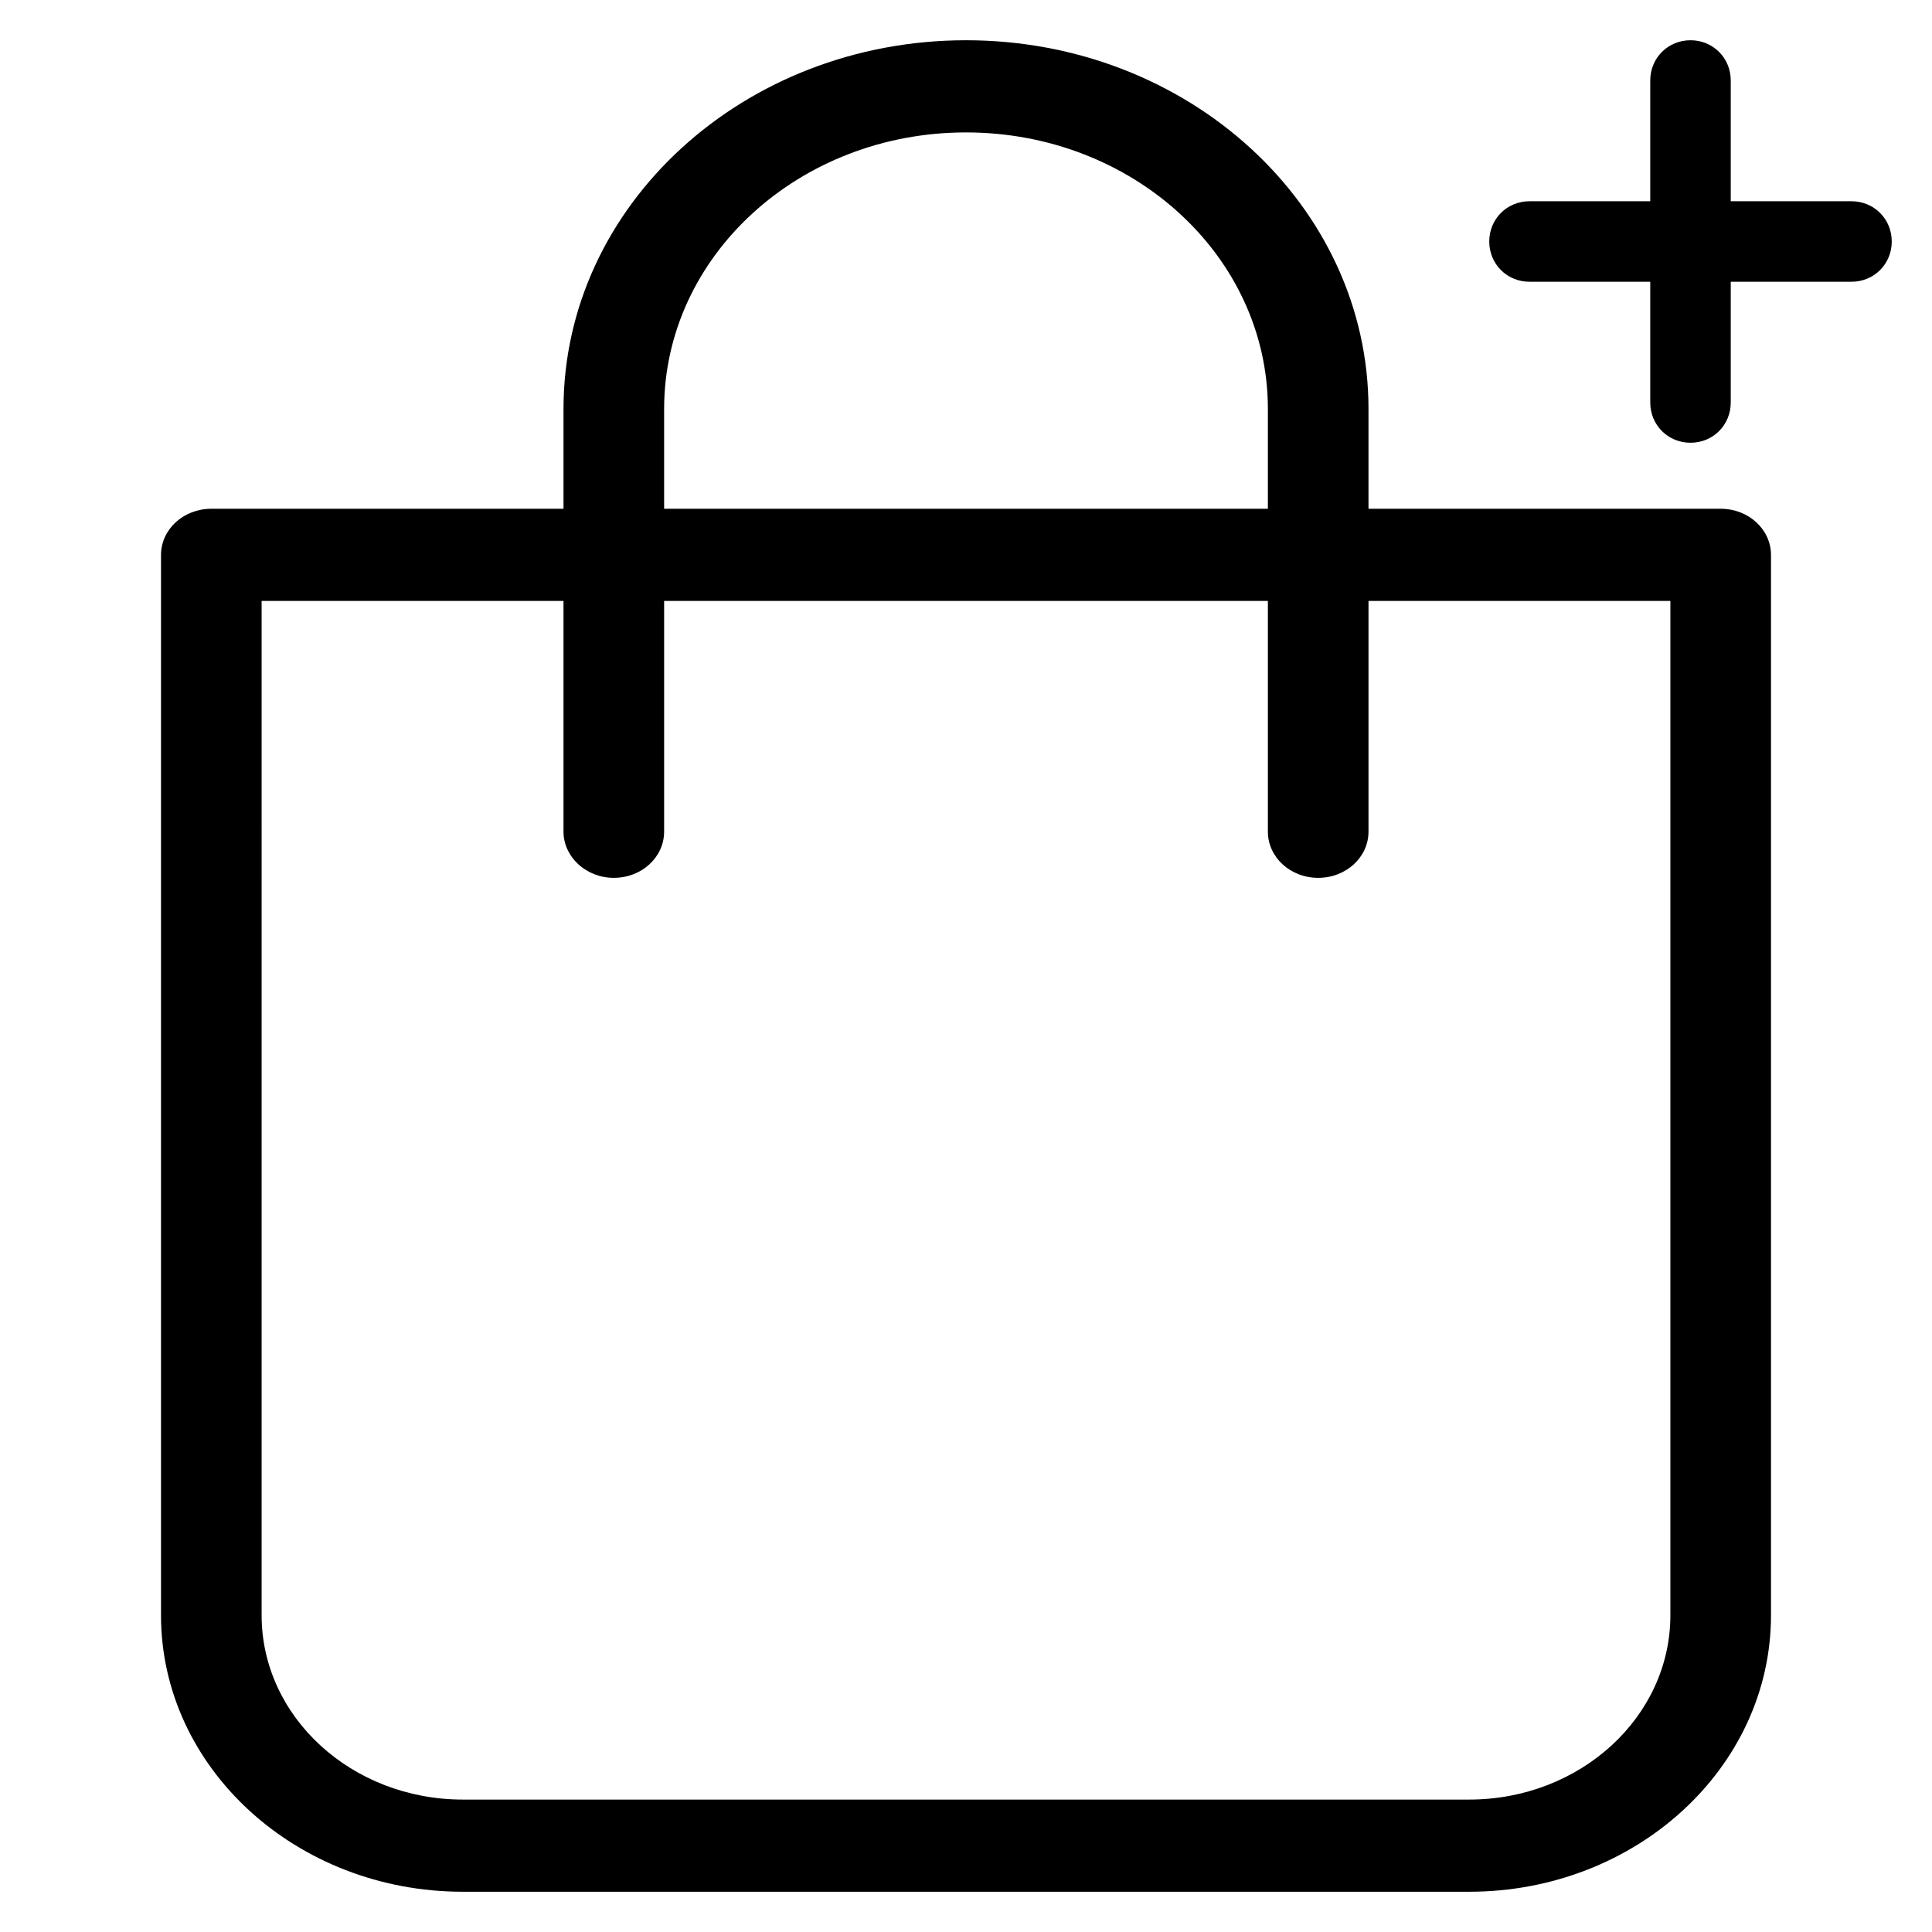 <?xml version="1.0" encoding="UTF-8"?><svg id="a" xmlns="http://www.w3.org/2000/svg" viewBox="0 0 48 48"><g id="b"><path d="m42.75,12.64h-8.75v-2.48c0-5.06-4.48-9.16-10-9.16s-10,4.1-10,9.16v2.48H5.25c-.69,0-1.25.51-1.25,1.15v26.34c0,3.79,3.36,6.87,7.5,6.87h25c4.14,0,7.5-3.08,7.5-6.87V13.79c0-.64-.56-1.15-1.25-1.15Zm-26.25-2.48c0-3.8,3.36-6.87,7.5-6.87s7.5,3.07,7.5,6.87v2.48h-15v-2.48Zm25,29.97c0,2.53-2.24,4.58-5,4.58H11.5c-2.76,0-5-2.05-5-4.58V14.93h7.5v5.73c0,.63.56,1.15,1.25,1.15s1.25-.51,1.25-1.15v-5.73h15v5.73c0,.64.56,1.15,1.25,1.15s1.25-.51,1.25-1.15v-5.73h7.5v25.2Z"/></g><path d="m46,5h-3v-3c0-.56-.44-1-1-1s-1,.44-1,1v3h-3c-.56,0-1,.44-1,1s.44,1,1,1h3v3c0,.56.44,1,1,1s1-.44,1-1v-3h3c.56,0,1-.44,1-1s-.44-1-1-1Z"/></svg>